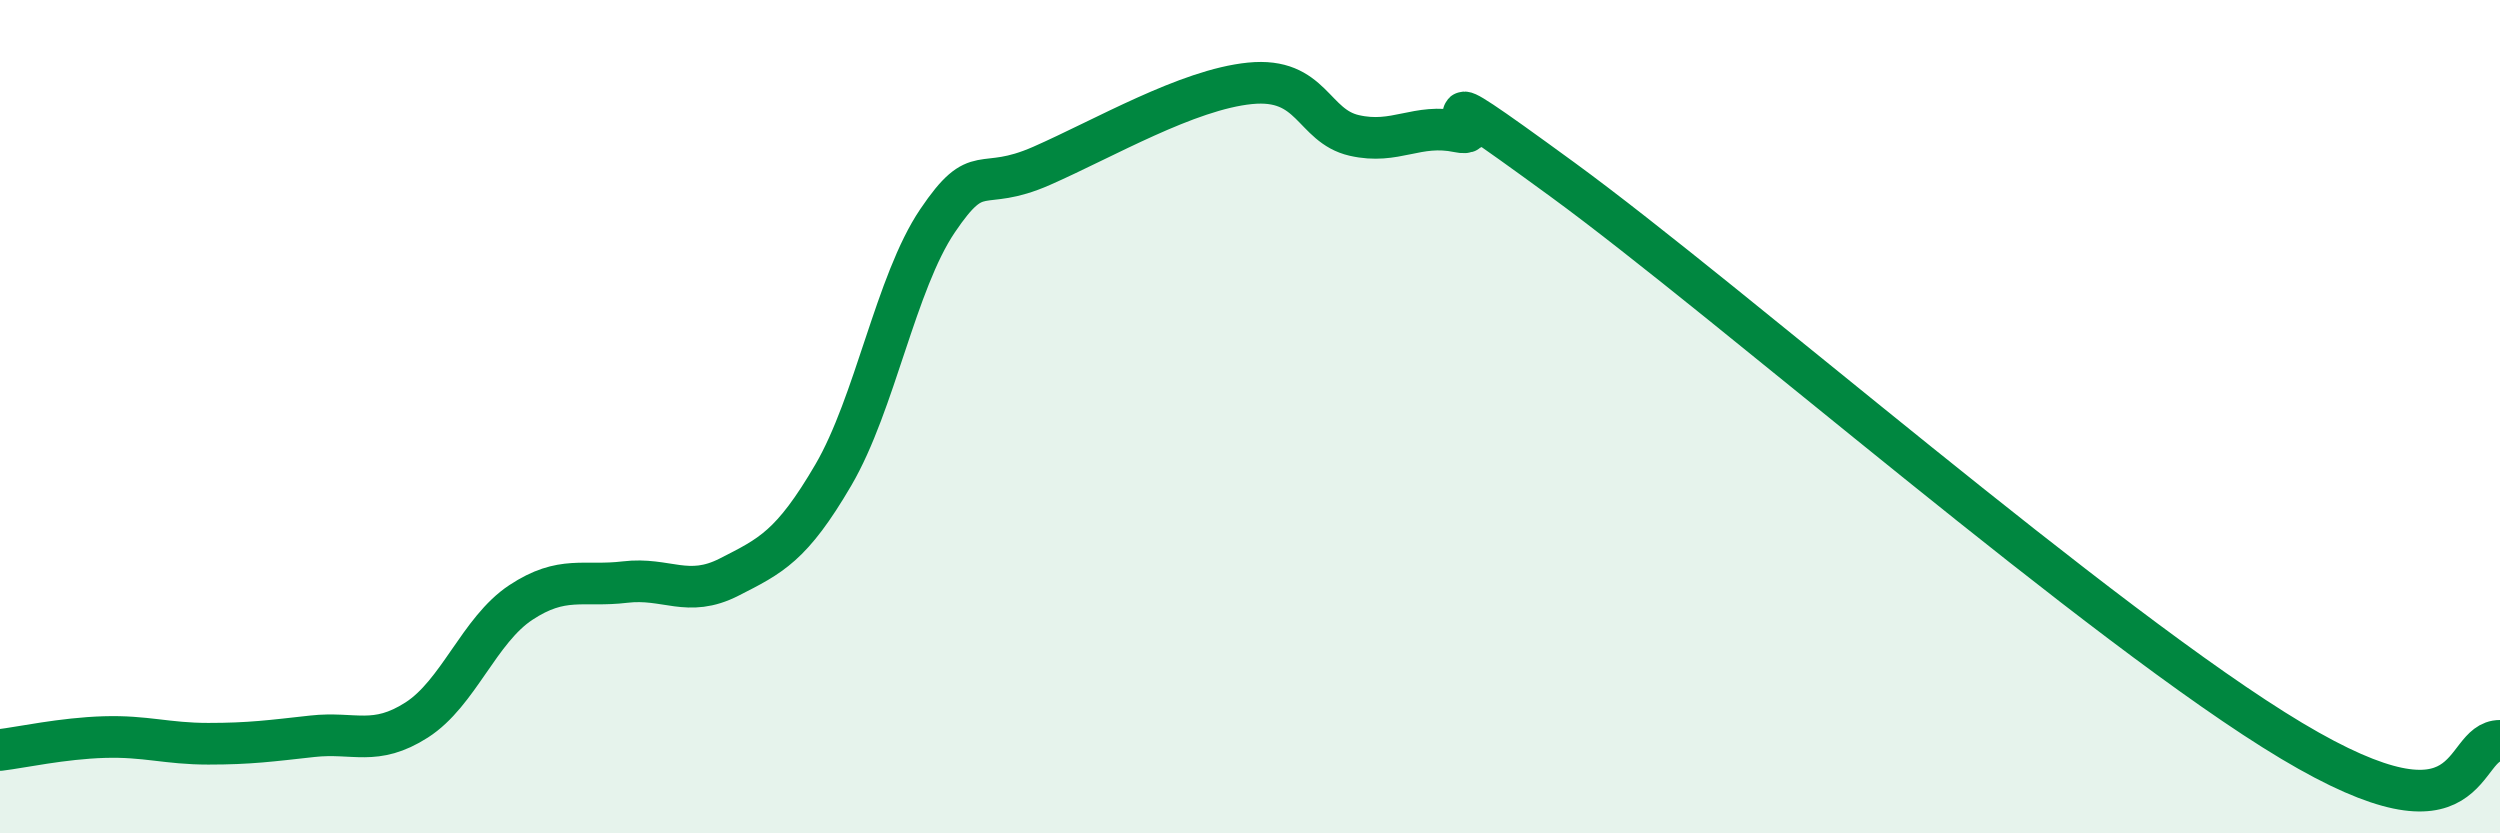 
    <svg width="60" height="20" viewBox="0 0 60 20" xmlns="http://www.w3.org/2000/svg">
      <path
        d="M 0,18 C 0.5,17.94 1.5,17.72 2.5,17.69 C 3.5,17.66 4,17.85 5,17.85 C 6,17.85 6.5,17.78 7.5,17.67 C 8.5,17.56 9,17.92 10,17.28 C 11,16.64 11.5,15.12 12.5,14.46 C 13.5,13.8 14,14.09 15,13.97 C 16,13.85 16.5,14.36 17.5,13.85 C 18.5,13.34 19,13.11 20,11.4 C 21,9.69 21.5,6.78 22.5,5.3 C 23.5,3.82 23.5,4.64 25,3.98 C 26.5,3.32 28.5,2.15 30,2 C 31.5,1.85 31.5,3.02 32.5,3.25 C 33.5,3.48 34,2.95 35,3.16 C 36,3.37 33.5,1.39 37.5,4.31 C 41.5,7.23 50.5,15.09 55,17.78 C 59.5,20.47 59,17.78 60,17.78L60 20L0 20Z"
        fill="#008740"
        opacity="0.1"
        stroke-linecap="round"
        stroke-linejoin="round"
      />
      <path
        d="M 0,18 C 0.5,17.94 1.5,17.72 2.5,17.69 C 3.5,17.66 4,17.85 5,17.85 C 6,17.85 6.5,17.78 7.5,17.67 C 8.5,17.56 9,17.92 10,17.28 C 11,16.64 11.5,15.12 12.5,14.46 C 13.5,13.8 14,14.09 15,13.97 C 16,13.85 16.5,14.36 17.5,13.85 C 18.5,13.34 19,13.11 20,11.4 C 21,9.69 21.5,6.78 22.5,5.3 C 23.5,3.82 23.5,4.64 25,3.98 C 26.5,3.32 28.5,2.15 30,2 C 31.5,1.85 31.5,3.02 32.5,3.25 C 33.5,3.48 34,2.95 35,3.16 C 36,3.37 33.5,1.39 37.5,4.31 C 41.5,7.23 50.5,15.09 55,17.78 C 59.5,20.47 59,17.78 60,17.78"
        stroke="#008740"
        stroke-width="1"
        fill="none"
        stroke-linecap="round"
        stroke-linejoin="round"
      />
    </svg>
  